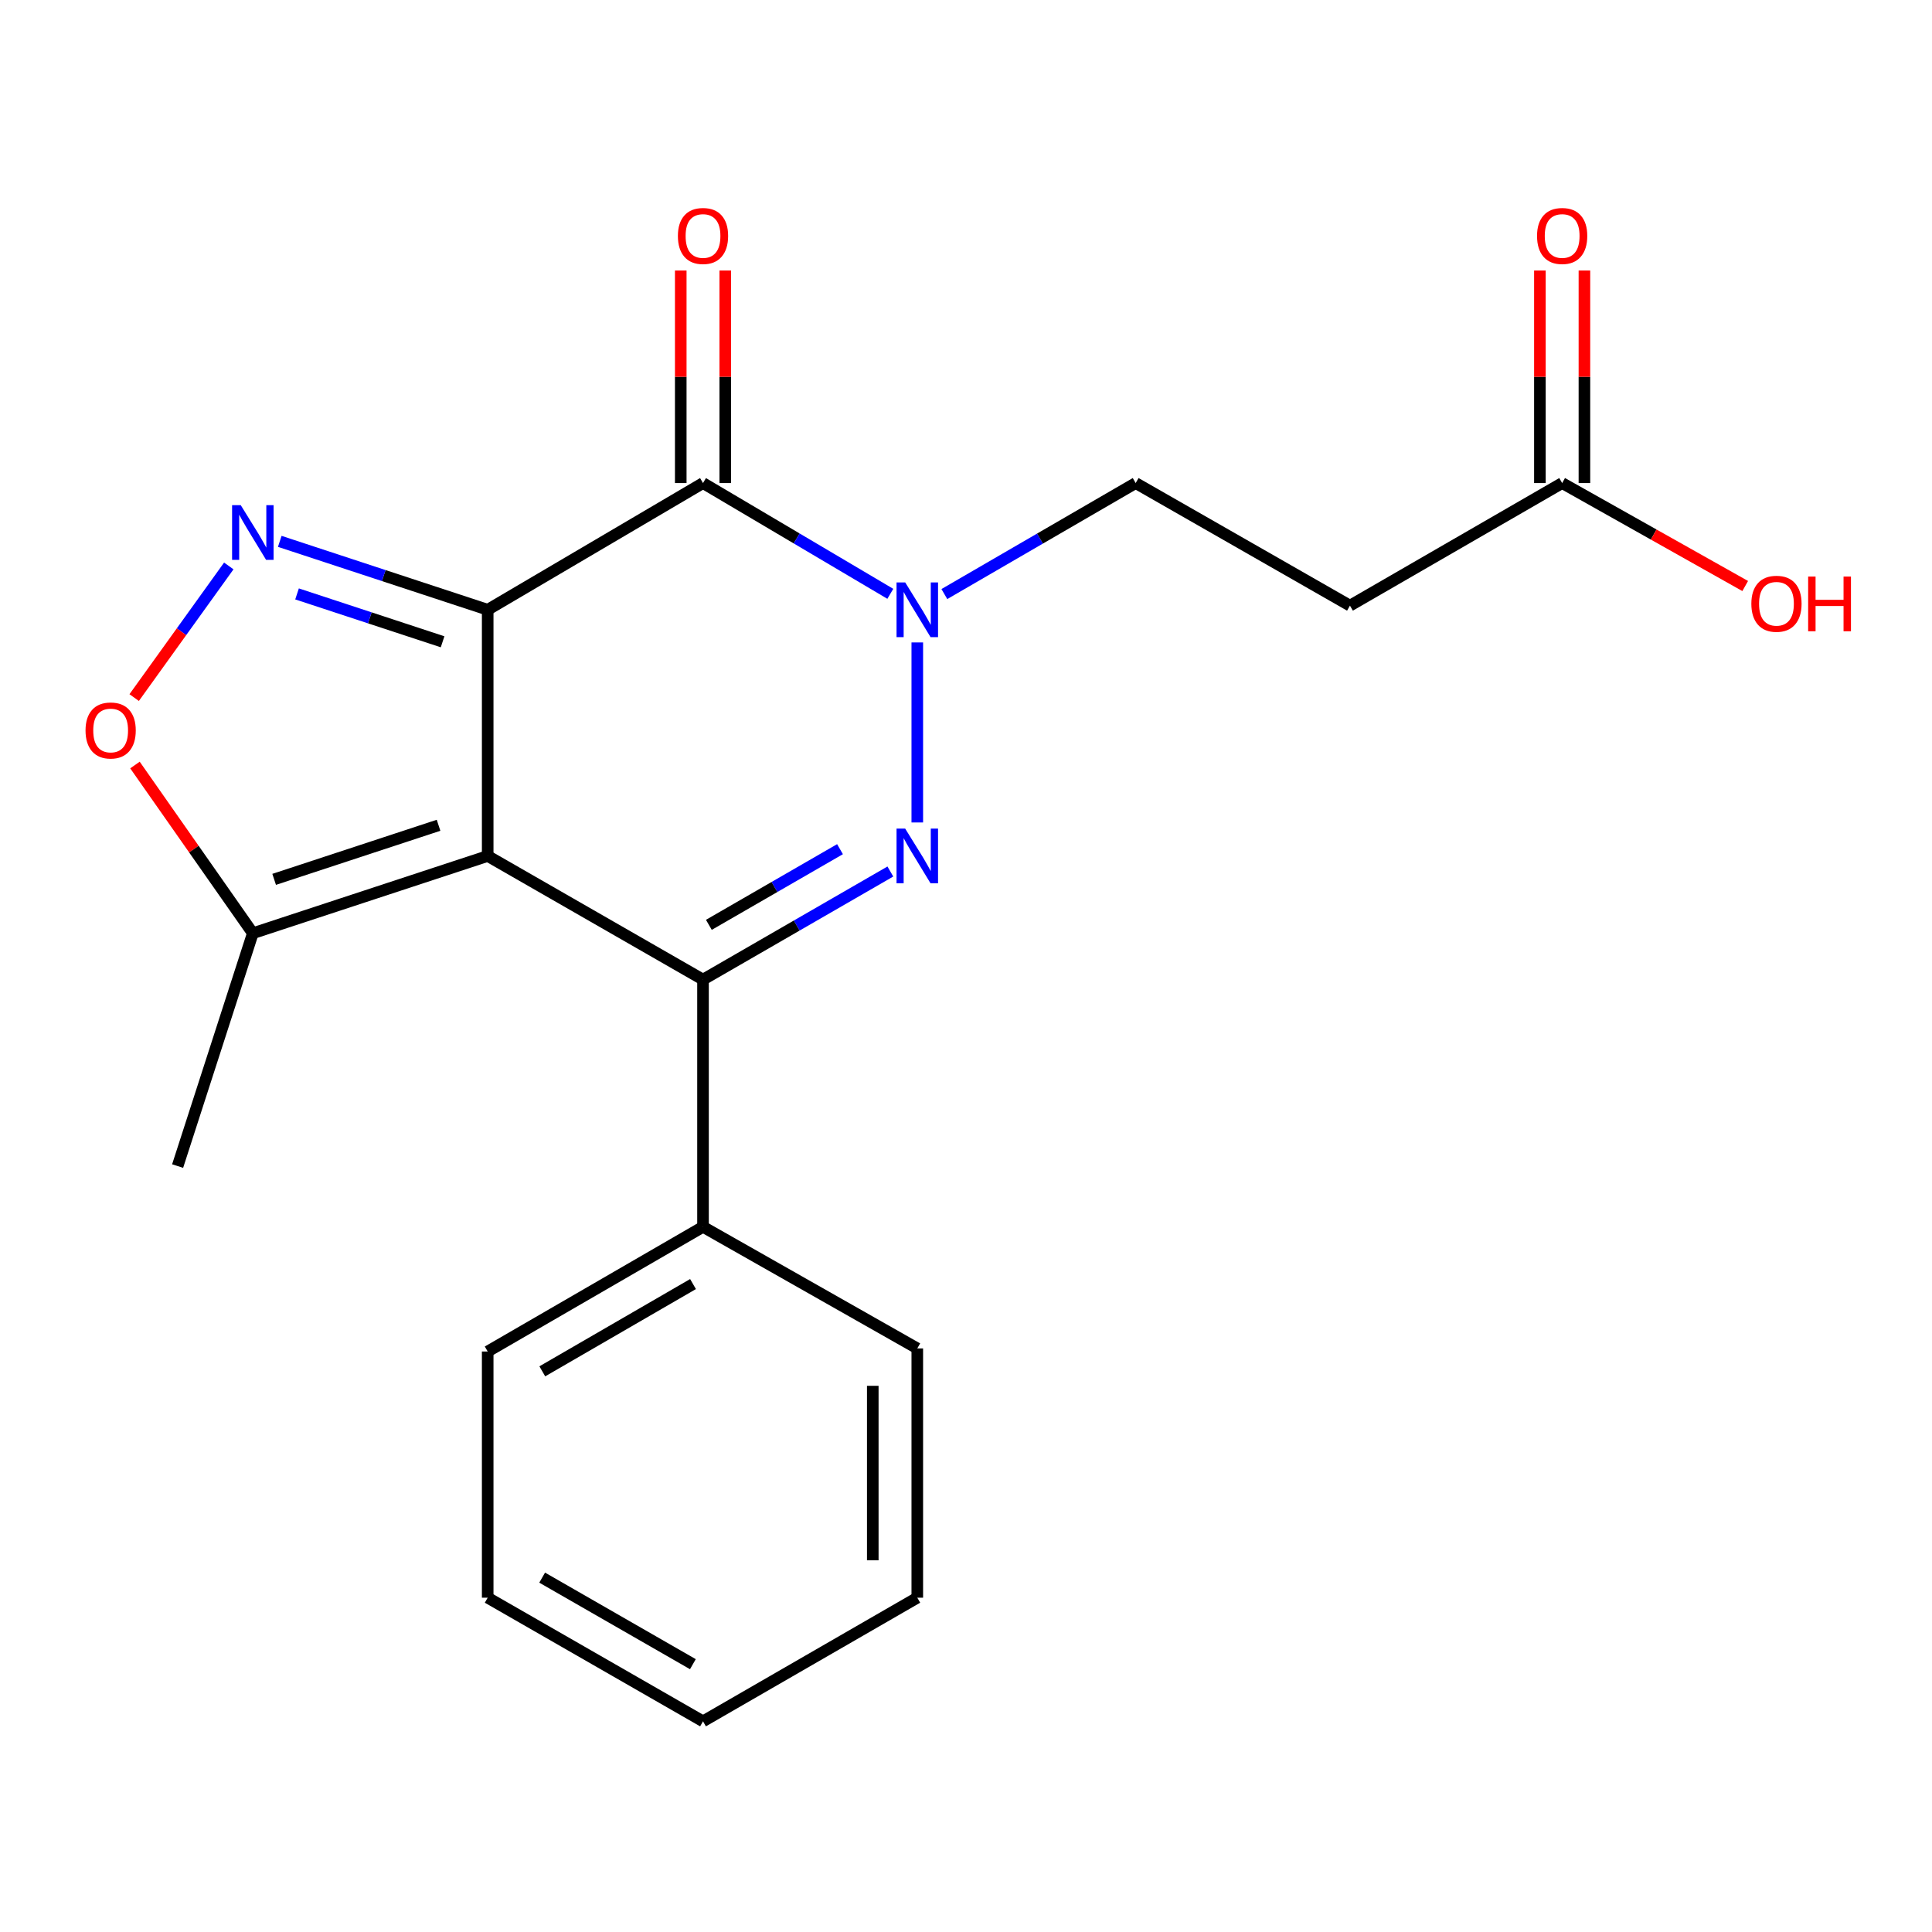 <?xml version='1.0' encoding='iso-8859-1'?>
<svg version='1.1' baseProfile='full'
              xmlns='http://www.w3.org/2000/svg'
                      xmlns:rdkit='http://www.rdkit.org/xml'
                      xmlns:xlink='http://www.w3.org/1999/xlink'
                  xml:space='preserve'
width='1000px' height='1000px' viewBox='0 0 1000 1000'>
<!-- END OF HEADER -->
<rect style='opacity:1.0;fill:#FFFFFF;stroke:none' width='1000' height='1000' x='0' y='0'> </rect>
<path class='bond-0' d='M 252.428,315.614 L 252.428,443.052' style='fill:none;fill-rule:evenodd;stroke:#000000;stroke-width:6px;stroke-linecap:butt;stroke-linejoin:miter;stroke-opacity:1' />
<path class='bond-2' d='M 252.428,315.614 L 363.877,250.033' style='fill:none;fill-rule:evenodd;stroke:#000000;stroke-width:6px;stroke-linecap:butt;stroke-linejoin:miter;stroke-opacity:1' />
<path class='bond-5' d='M 252.428,315.614 L 198.617,297.911' style='fill:none;fill-rule:evenodd;stroke:#000000;stroke-width:6px;stroke-linecap:butt;stroke-linejoin:miter;stroke-opacity:1' />
<path class='bond-5' d='M 198.617,297.911 L 144.806,280.208' style='fill:none;fill-rule:evenodd;stroke:#0000FF;stroke-width:6px;stroke-linecap:butt;stroke-linejoin:miter;stroke-opacity:1' />
<path class='bond-5' d='M 229.084,332.192 L 191.416,319.8' style='fill:none;fill-rule:evenodd;stroke:#000000;stroke-width:6px;stroke-linecap:butt;stroke-linejoin:miter;stroke-opacity:1' />
<path class='bond-5' d='M 191.416,319.8 L 153.748,307.408' style='fill:none;fill-rule:evenodd;stroke:#0000FF;stroke-width:6px;stroke-linecap:butt;stroke-linejoin:miter;stroke-opacity:1' />
<path class='bond-3' d='M 252.428,443.052 L 363.877,507.046' style='fill:none;fill-rule:evenodd;stroke:#000000;stroke-width:6px;stroke-linecap:butt;stroke-linejoin:miter;stroke-opacity:1' />
<path class='bond-7' d='M 252.428,443.052 L 130.866,483.043' style='fill:none;fill-rule:evenodd;stroke:#000000;stroke-width:6px;stroke-linecap:butt;stroke-linejoin:miter;stroke-opacity:1' />
<path class='bond-7' d='M 226.993,427.162 L 141.9,455.156' style='fill:none;fill-rule:evenodd;stroke:#000000;stroke-width:6px;stroke-linecap:butt;stroke-linejoin:miter;stroke-opacity:1' />
<path class='bond-1' d='M 474.788,425.706 L 474.788,332.526' style='fill:none;fill-rule:evenodd;stroke:#0000FF;stroke-width:6px;stroke-linecap:butt;stroke-linejoin:miter;stroke-opacity:1' />
<path class='bond-22' d='M 460.847,451.096 L 412.362,479.071' style='fill:none;fill-rule:evenodd;stroke:#0000FF;stroke-width:6px;stroke-linecap:butt;stroke-linejoin:miter;stroke-opacity:1' />
<path class='bond-22' d='M 412.362,479.071 L 363.877,507.046' style='fill:none;fill-rule:evenodd;stroke:#000000;stroke-width:6px;stroke-linecap:butt;stroke-linejoin:miter;stroke-opacity:1' />
<path class='bond-22' d='M 434.786,439.53 L 400.846,459.112' style='fill:none;fill-rule:evenodd;stroke:#0000FF;stroke-width:6px;stroke-linecap:butt;stroke-linejoin:miter;stroke-opacity:1' />
<path class='bond-22' d='M 400.846,459.112 L 366.907,478.695' style='fill:none;fill-rule:evenodd;stroke:#000000;stroke-width:6px;stroke-linecap:butt;stroke-linejoin:miter;stroke-opacity:1' />
<path class='bond-4' d='M 363.877,250.033 L 412.352,278.696' style='fill:none;fill-rule:evenodd;stroke:#000000;stroke-width:6px;stroke-linecap:butt;stroke-linejoin:miter;stroke-opacity:1' />
<path class='bond-4' d='M 412.352,278.696 L 460.827,307.359' style='fill:none;fill-rule:evenodd;stroke:#0000FF;stroke-width:6px;stroke-linecap:butt;stroke-linejoin:miter;stroke-opacity:1' />
<path class='bond-11' d='M 375.398,250.033 L 375.398,195.025' style='fill:none;fill-rule:evenodd;stroke:#000000;stroke-width:6px;stroke-linecap:butt;stroke-linejoin:miter;stroke-opacity:1' />
<path class='bond-11' d='M 375.398,195.025 L 375.398,140.017' style='fill:none;fill-rule:evenodd;stroke:#FF0000;stroke-width:6px;stroke-linecap:butt;stroke-linejoin:miter;stroke-opacity:1' />
<path class='bond-11' d='M 352.356,250.033 L 352.356,195.025' style='fill:none;fill-rule:evenodd;stroke:#000000;stroke-width:6px;stroke-linecap:butt;stroke-linejoin:miter;stroke-opacity:1' />
<path class='bond-11' d='M 352.356,195.025 L 352.356,140.017' style='fill:none;fill-rule:evenodd;stroke:#FF0000;stroke-width:6px;stroke-linecap:butt;stroke-linejoin:miter;stroke-opacity:1' />
<path class='bond-12' d='M 363.877,507.046 L 363.877,635.009' style='fill:none;fill-rule:evenodd;stroke:#000000;stroke-width:6px;stroke-linecap:butt;stroke-linejoin:miter;stroke-opacity:1' />
<path class='bond-8' d='M 488.795,307.487 L 538.31,278.76' style='fill:none;fill-rule:evenodd;stroke:#0000FF;stroke-width:6px;stroke-linecap:butt;stroke-linejoin:miter;stroke-opacity:1' />
<path class='bond-8' d='M 538.31,278.76 L 587.824,250.033' style='fill:none;fill-rule:evenodd;stroke:#000000;stroke-width:6px;stroke-linecap:butt;stroke-linejoin:miter;stroke-opacity:1' />
<path class='bond-6' d='M 118.422,292.935 L 93.935,327.002' style='fill:none;fill-rule:evenodd;stroke:#0000FF;stroke-width:6px;stroke-linecap:butt;stroke-linejoin:miter;stroke-opacity:1' />
<path class='bond-6' d='M 93.935,327.002 L 69.447,361.069' style='fill:none;fill-rule:evenodd;stroke:#FF0000;stroke-width:6px;stroke-linecap:butt;stroke-linejoin:miter;stroke-opacity:1' />
<path class='bond-21' d='M 69.86,395.974 L 100.363,439.509' style='fill:none;fill-rule:evenodd;stroke:#FF0000;stroke-width:6px;stroke-linecap:butt;stroke-linejoin:miter;stroke-opacity:1' />
<path class='bond-21' d='M 100.363,439.509 L 130.866,483.043' style='fill:none;fill-rule:evenodd;stroke:#000000;stroke-width:6px;stroke-linecap:butt;stroke-linejoin:miter;stroke-opacity:1' />
<path class='bond-15' d='M 130.866,483.043 L 91.937,603.556' style='fill:none;fill-rule:evenodd;stroke:#000000;stroke-width:6px;stroke-linecap:butt;stroke-linejoin:miter;stroke-opacity:1' />
<path class='bond-9' d='M 587.824,250.033 L 698.736,313.476' style='fill:none;fill-rule:evenodd;stroke:#000000;stroke-width:6px;stroke-linecap:butt;stroke-linejoin:miter;stroke-opacity:1' />
<path class='bond-10' d='M 698.736,313.476 L 808.571,250.033' style='fill:none;fill-rule:evenodd;stroke:#000000;stroke-width:6px;stroke-linecap:butt;stroke-linejoin:miter;stroke-opacity:1' />
<path class='bond-13' d='M 820.093,250.033 L 820.093,195.025' style='fill:none;fill-rule:evenodd;stroke:#000000;stroke-width:6px;stroke-linecap:butt;stroke-linejoin:miter;stroke-opacity:1' />
<path class='bond-13' d='M 820.093,195.025 L 820.093,140.017' style='fill:none;fill-rule:evenodd;stroke:#FF0000;stroke-width:6px;stroke-linecap:butt;stroke-linejoin:miter;stroke-opacity:1' />
<path class='bond-13' d='M 797.05,250.033 L 797.05,195.025' style='fill:none;fill-rule:evenodd;stroke:#000000;stroke-width:6px;stroke-linecap:butt;stroke-linejoin:miter;stroke-opacity:1' />
<path class='bond-13' d='M 797.05,195.025 L 797.05,140.017' style='fill:none;fill-rule:evenodd;stroke:#FF0000;stroke-width:6px;stroke-linecap:butt;stroke-linejoin:miter;stroke-opacity:1' />
<path class='bond-14' d='M 808.571,250.033 L 855.943,276.678' style='fill:none;fill-rule:evenodd;stroke:#000000;stroke-width:6px;stroke-linecap:butt;stroke-linejoin:miter;stroke-opacity:1' />
<path class='bond-14' d='M 855.943,276.678 L 903.314,303.324' style='fill:none;fill-rule:evenodd;stroke:#FF0000;stroke-width:6px;stroke-linecap:butt;stroke-linejoin:miter;stroke-opacity:1' />
<path class='bond-16' d='M 363.877,635.009 L 252.428,699.54' style='fill:none;fill-rule:evenodd;stroke:#000000;stroke-width:6px;stroke-linecap:butt;stroke-linejoin:miter;stroke-opacity:1' />
<path class='bond-16' d='M 358.706,664.629 L 280.692,709.801' style='fill:none;fill-rule:evenodd;stroke:#000000;stroke-width:6px;stroke-linecap:butt;stroke-linejoin:miter;stroke-opacity:1' />
<path class='bond-17' d='M 363.877,635.009 L 474.788,697.94' style='fill:none;fill-rule:evenodd;stroke:#000000;stroke-width:6px;stroke-linecap:butt;stroke-linejoin:miter;stroke-opacity:1' />
<path class='bond-19' d='M 252.428,699.54 L 252.428,826.965' style='fill:none;fill-rule:evenodd;stroke:#000000;stroke-width:6px;stroke-linecap:butt;stroke-linejoin:miter;stroke-opacity:1' />
<path class='bond-18' d='M 474.788,697.94 L 474.788,826.965' style='fill:none;fill-rule:evenodd;stroke:#000000;stroke-width:6px;stroke-linecap:butt;stroke-linejoin:miter;stroke-opacity:1' />
<path class='bond-18' d='M 451.746,717.294 L 451.746,807.611' style='fill:none;fill-rule:evenodd;stroke:#000000;stroke-width:6px;stroke-linecap:butt;stroke-linejoin:miter;stroke-opacity:1' />
<path class='bond-20' d='M 474.788,826.965 L 363.877,890.959' style='fill:none;fill-rule:evenodd;stroke:#000000;stroke-width:6px;stroke-linecap:butt;stroke-linejoin:miter;stroke-opacity:1' />
<path class='bond-23' d='M 252.428,826.965 L 363.877,890.959' style='fill:none;fill-rule:evenodd;stroke:#000000;stroke-width:6px;stroke-linecap:butt;stroke-linejoin:miter;stroke-opacity:1' />
<path class='bond-23' d='M 280.62,816.582 L 358.634,861.378' style='fill:none;fill-rule:evenodd;stroke:#000000;stroke-width:6px;stroke-linecap:butt;stroke-linejoin:miter;stroke-opacity:1' />
<path  class='atom-2' d='M 468.528 428.892
L 477.808 443.892
Q 478.728 445.372, 480.208 448.052
Q 481.688 450.732, 481.768 450.892
L 481.768 428.892
L 485.528 428.892
L 485.528 457.212
L 481.648 457.212
L 471.688 440.812
Q 470.528 438.892, 469.288 436.692
Q 468.088 434.492, 467.728 433.812
L 467.728 457.212
L 464.048 457.212
L 464.048 428.892
L 468.528 428.892
' fill='#0000FF'/>
<path  class='atom-5' d='M 468.528 301.454
L 477.808 316.454
Q 478.728 317.934, 480.208 320.614
Q 481.688 323.294, 481.768 323.454
L 481.768 301.454
L 485.528 301.454
L 485.528 329.774
L 481.648 329.774
L 471.688 313.374
Q 470.528 311.454, 469.288 309.254
Q 468.088 307.054, 467.728 306.374
L 467.728 329.774
L 464.048 329.774
L 464.048 301.454
L 468.528 301.454
' fill='#0000FF'/>
<path  class='atom-6' d='M 124.606 261.463
L 133.886 276.463
Q 134.806 277.943, 136.286 280.623
Q 137.766 283.303, 137.846 283.463
L 137.846 261.463
L 141.606 261.463
L 141.606 289.783
L 137.726 289.783
L 127.766 273.383
Q 126.606 271.463, 125.366 269.263
Q 124.166 267.063, 123.806 266.383
L 123.806 289.783
L 120.126 289.783
L 120.126 261.463
L 124.606 261.463
' fill='#0000FF'/>
<path  class='atom-7' d='M 44.271 378.088
Q 44.271 371.288, 47.631 367.488
Q 50.991 363.688, 57.271 363.688
Q 63.551 363.688, 66.911 367.488
Q 70.271 371.288, 70.271 378.088
Q 70.271 384.968, 66.871 388.888
Q 63.471 392.768, 57.271 392.768
Q 51.031 392.768, 47.631 388.888
Q 44.271 385.008, 44.271 378.088
M 57.271 389.568
Q 61.591 389.568, 63.911 386.688
Q 66.271 383.768, 66.271 378.088
Q 66.271 372.528, 63.911 369.728
Q 61.591 366.888, 57.271 366.888
Q 52.951 366.888, 50.591 369.688
Q 48.271 372.488, 48.271 378.088
Q 48.271 383.808, 50.591 386.688
Q 52.951 389.568, 57.271 389.568
' fill='#FF0000'/>
<path  class='atom-12' d='M 350.877 122.137
Q 350.877 115.337, 354.237 111.537
Q 357.597 107.737, 363.877 107.737
Q 370.157 107.737, 373.517 111.537
Q 376.877 115.337, 376.877 122.137
Q 376.877 129.017, 373.477 132.937
Q 370.077 136.817, 363.877 136.817
Q 357.637 136.817, 354.237 132.937
Q 350.877 129.057, 350.877 122.137
M 363.877 133.617
Q 368.197 133.617, 370.517 130.737
Q 372.877 127.817, 372.877 122.137
Q 372.877 116.577, 370.517 113.777
Q 368.197 110.937, 363.877 110.937
Q 359.557 110.937, 357.197 113.737
Q 354.877 116.537, 354.877 122.137
Q 354.877 127.857, 357.197 130.737
Q 359.557 133.617, 363.877 133.617
' fill='#FF0000'/>
<path  class='atom-14' d='M 795.571 122.137
Q 795.571 115.337, 798.931 111.537
Q 802.291 107.737, 808.571 107.737
Q 814.851 107.737, 818.211 111.537
Q 821.571 115.337, 821.571 122.137
Q 821.571 129.017, 818.171 132.937
Q 814.771 136.817, 808.571 136.817
Q 802.331 136.817, 798.931 132.937
Q 795.571 129.057, 795.571 122.137
M 808.571 133.617
Q 812.891 133.617, 815.211 130.737
Q 817.571 127.817, 817.571 122.137
Q 817.571 116.577, 815.211 113.777
Q 812.891 110.937, 808.571 110.937
Q 804.251 110.937, 801.891 113.737
Q 799.571 116.537, 799.571 122.137
Q 799.571 127.857, 801.891 130.737
Q 804.251 133.617, 808.571 133.617
' fill='#FF0000'/>
<path  class='atom-15' d='M 906.495 312.506
Q 906.495 305.706, 909.855 301.906
Q 913.215 298.106, 919.495 298.106
Q 925.775 298.106, 929.135 301.906
Q 932.495 305.706, 932.495 312.506
Q 932.495 319.386, 929.095 323.306
Q 925.695 327.186, 919.495 327.186
Q 913.255 327.186, 909.855 323.306
Q 906.495 319.426, 906.495 312.506
M 919.495 323.986
Q 923.815 323.986, 926.135 321.106
Q 928.495 318.186, 928.495 312.506
Q 928.495 306.946, 926.135 304.146
Q 923.815 301.306, 919.495 301.306
Q 915.175 301.306, 912.815 304.106
Q 910.495 306.906, 910.495 312.506
Q 910.495 318.226, 912.815 321.106
Q 915.175 323.986, 919.495 323.986
' fill='#FF0000'/>
<path  class='atom-15' d='M 935.895 298.426
L 939.735 298.426
L 939.735 310.466
L 954.215 310.466
L 954.215 298.426
L 958.055 298.426
L 958.055 326.746
L 954.215 326.746
L 954.215 313.666
L 939.735 313.666
L 939.735 326.746
L 935.895 326.746
L 935.895 298.426
' fill='#FF0000'/>
</svg>

